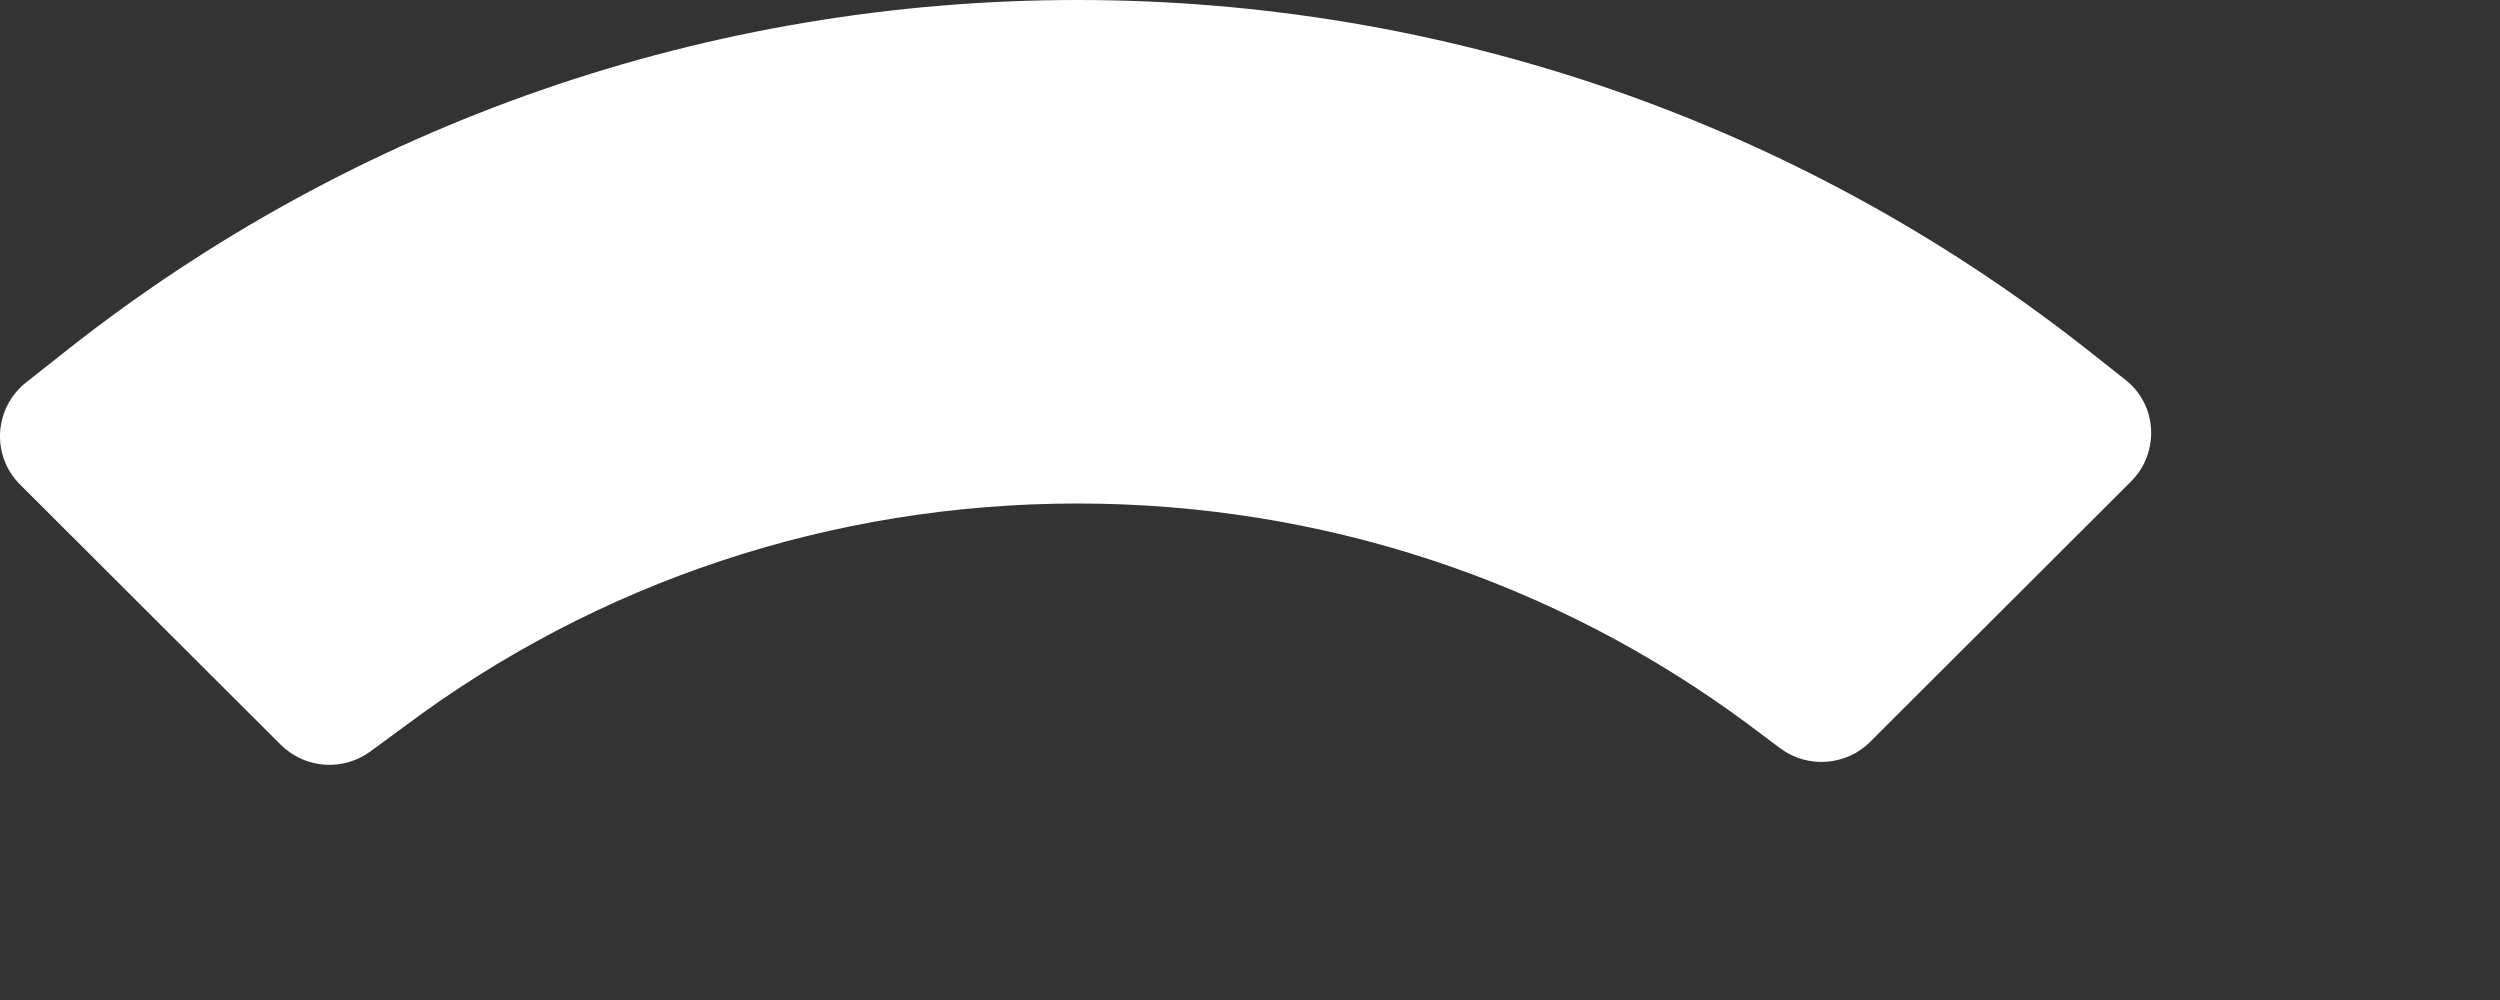 <?xml version="1.0" encoding="utf-8"?>
<svg xmlns="http://www.w3.org/2000/svg" fill="none" height="100%" overflow="visible" preserveAspectRatio="none" style="display: block;" viewBox="0 0 5 2" width="100%">
<rect x="0" y="0" width="5" height="2" fill="#333333" stroke="none"/>
<path d="M2.155 0C2.889 0 3.594 0.244 4.169 0.695L4.25 0.759C4.315 0.809 4.32 0.905 4.262 0.963L3.74 1.484C3.692 1.532 3.615 1.537 3.561 1.497L3.497 1.449C3.109 1.161 2.641 1.007 2.155 1.007C1.665 1.007 1.195 1.163 0.806 1.455L0.742 1.502C0.687 1.543 0.611 1.538 0.562 1.49L0.04 0.969C-0.018 0.911 -0.012 0.816 0.052 0.765L0.133 0.701C0.709 0.246 1.417 0 2.155 0Z" fill="white" id="Path"/>
</svg>
